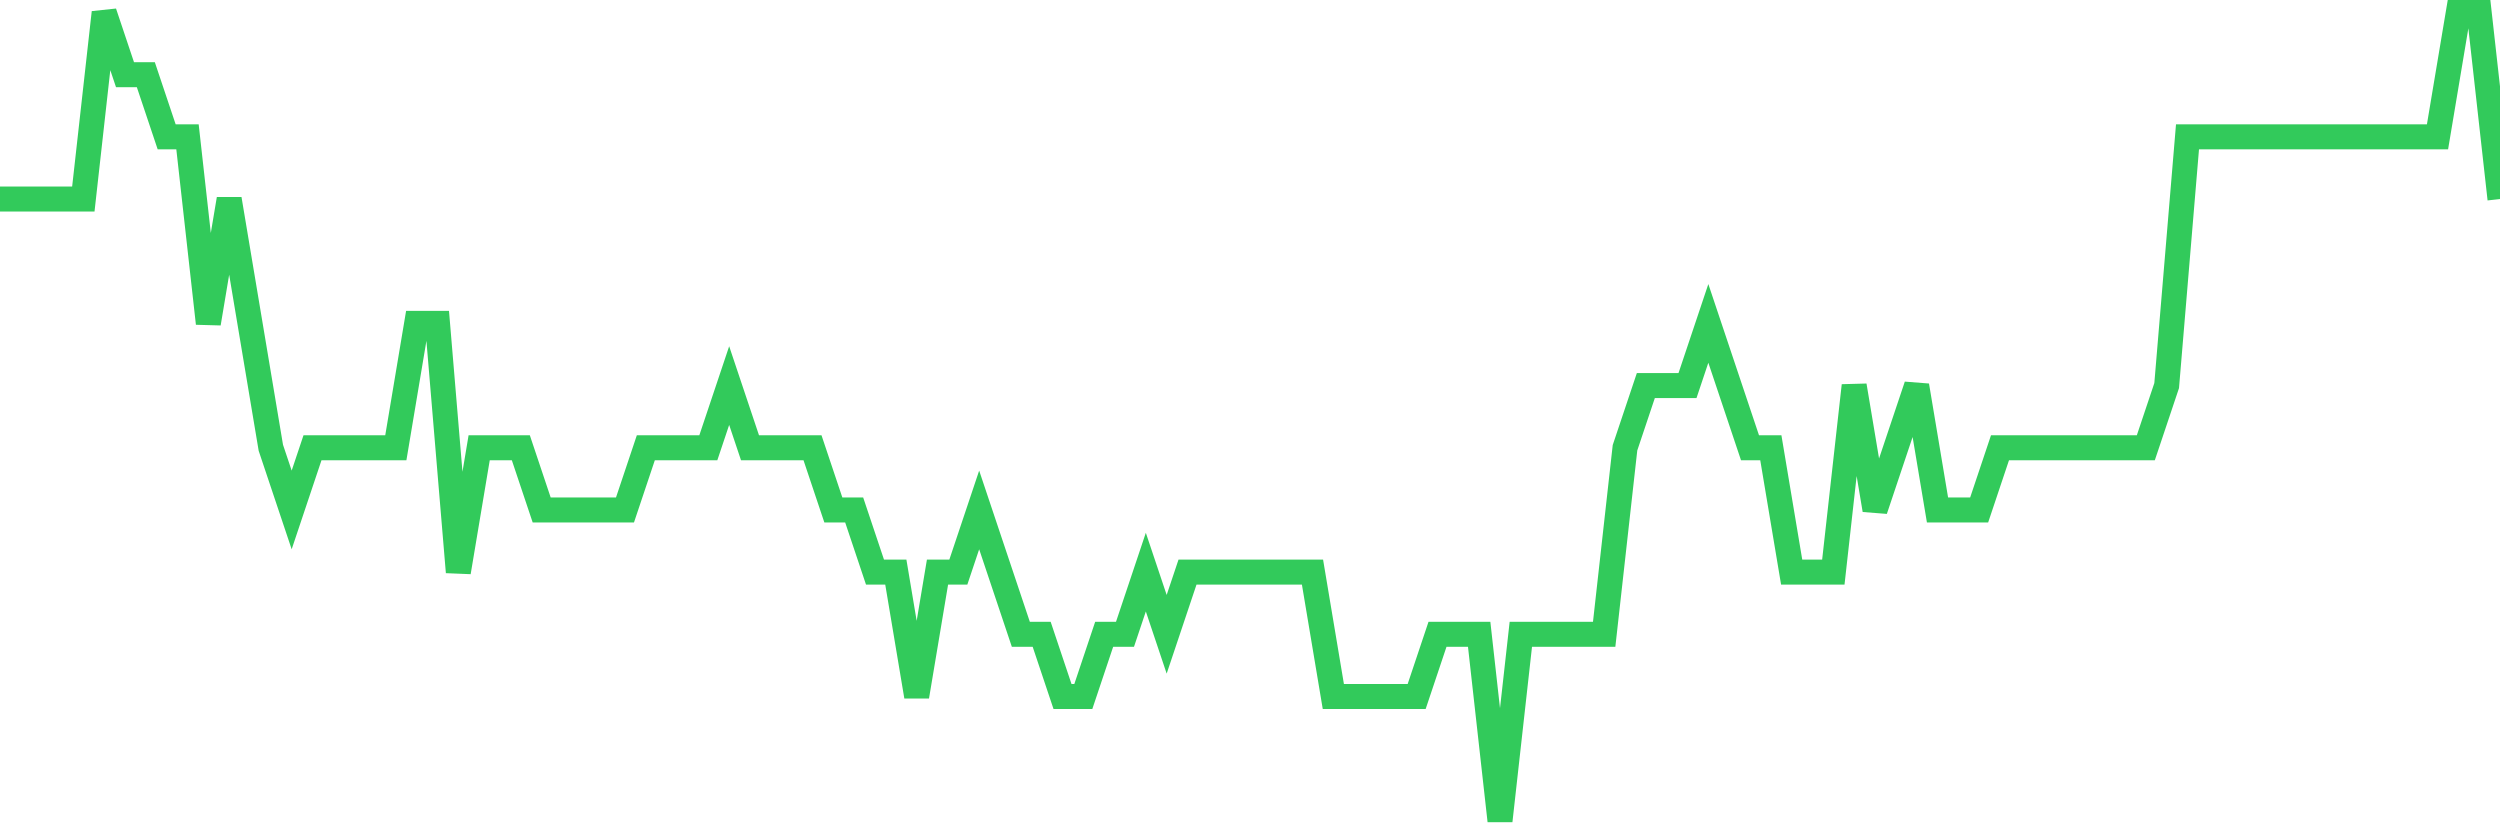 <svg
  xmlns="http://www.w3.org/2000/svg"
  xmlns:xlink="http://www.w3.org/1999/xlink"
  width="120"
  height="40"
  viewBox="0 0 120 40"
  preserveAspectRatio="none"
>
  <polyline
    points="0,9.554 1,9.554 2,9.554 3,9.554 4,9.554 5,0.6 6,3.585 7,3.585 8,6.569 9,6.569 10,15.523 11,9.554 12,15.523 13,21.492 14,24.477 15,21.492 16,21.492 17,21.492 18,21.492 19,21.492 20,15.523 21,15.523 22,27.462 23,21.492 24,21.492 25,21.492 26,24.477 27,24.477 28,24.477 29,24.477 30,24.477 31,21.492 32,21.492 33,21.492 34,21.492 35,18.508 36,21.492 37,21.492 38,21.492 39,21.492 40,24.477 41,24.477 42,27.462 43,27.462 44,33.431 45,27.462 46,27.462 47,24.477 48,27.462 49,30.446 50,30.446 51,33.431 52,33.431 53,30.446 54,30.446 55,27.462 56,30.446 57,27.462 58,27.462 59,27.462 60,27.462 61,27.462 62,27.462 63,27.462 64,33.431 65,33.431 66,33.431 67,33.431 68,33.431 69,30.446 70,30.446 71,30.446 72,39.4 73,30.446 74,30.446 75,30.446 76,30.446 77,30.446 78,21.492 79,18.508 80,18.508 81,18.508 82,15.523 83,18.508 84,21.492 85,21.492 86,27.462 87,27.462 88,27.462 89,18.508 90,24.477 91,21.492 92,18.508 93,24.477 94,24.477 95,24.477 96,21.492 97,21.492 98,21.492 99,21.492 100,21.492 101,21.492 102,21.492 103,21.492 104,18.508 105,6.569 106,6.569 107,6.569 108,6.569 109,6.569 110,6.569 111,6.569 112,6.569 113,6.569 114,6.569 115,6.569 116,6.569 117,6.569 118,0.6 119,0.6 120,9.554"
    fill="none"
    stroke="#32ca5b"
    stroke-width="1.2"
  >
  </polyline>
</svg>
